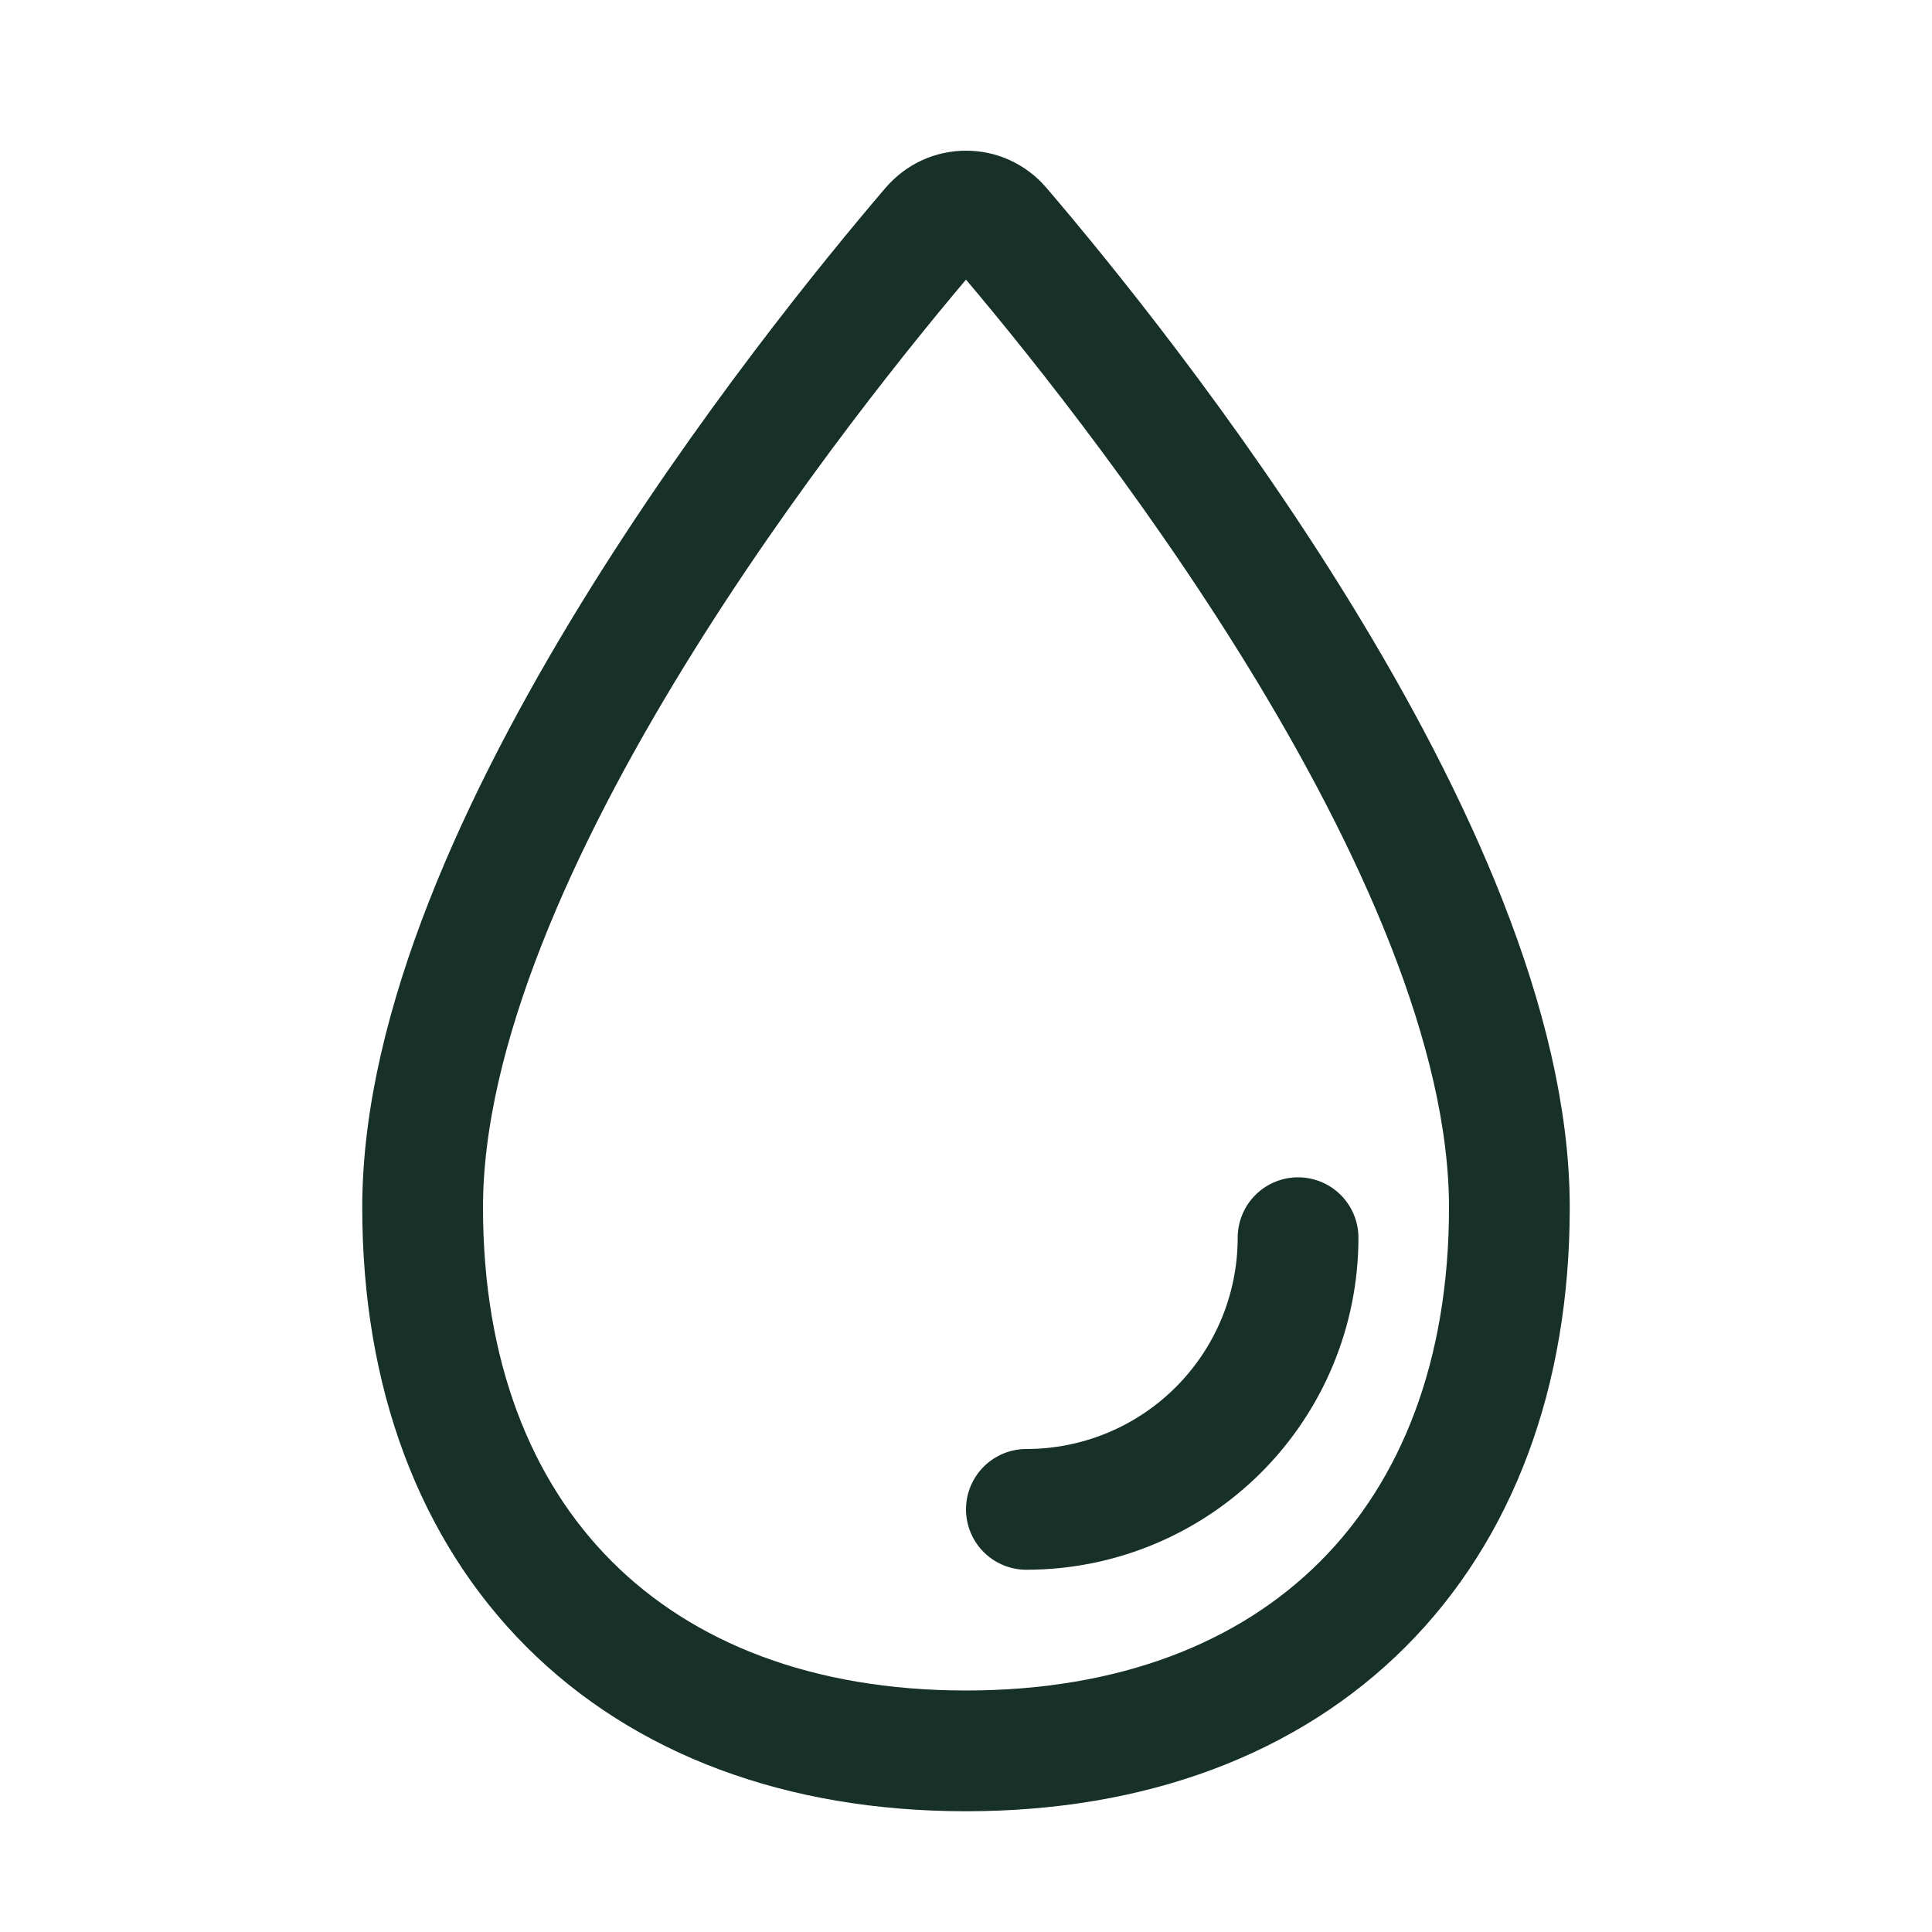 <svg width="16" height="16" viewBox="0 0 16 16" fill="none" xmlns="http://www.w3.org/2000/svg">
<path d="M12.5 10C12.5 12.762 10.762 14.5 8 14.5C5.238 14.5 3.5 12.762 3.5 10C3.5 7.037 6.726 3.036 7.715 1.879C7.751 1.838 7.794 1.805 7.843 1.782C7.893 1.759 7.946 1.748 8 1.748C8.054 1.748 8.108 1.759 8.157 1.782C8.206 1.805 8.25 1.838 8.285 1.879C9.274 3.036 12.5 7.037 12.5 10Z" stroke="#173028" stroke-miterlimit="10"/>
<path d="M10.75 10.25C10.75 10.847 10.513 11.419 10.091 11.841C9.669 12.263 9.097 12.5 8.5 12.5" stroke="#173028" stroke-linecap="round" stroke-linejoin="round"/>
</svg>

